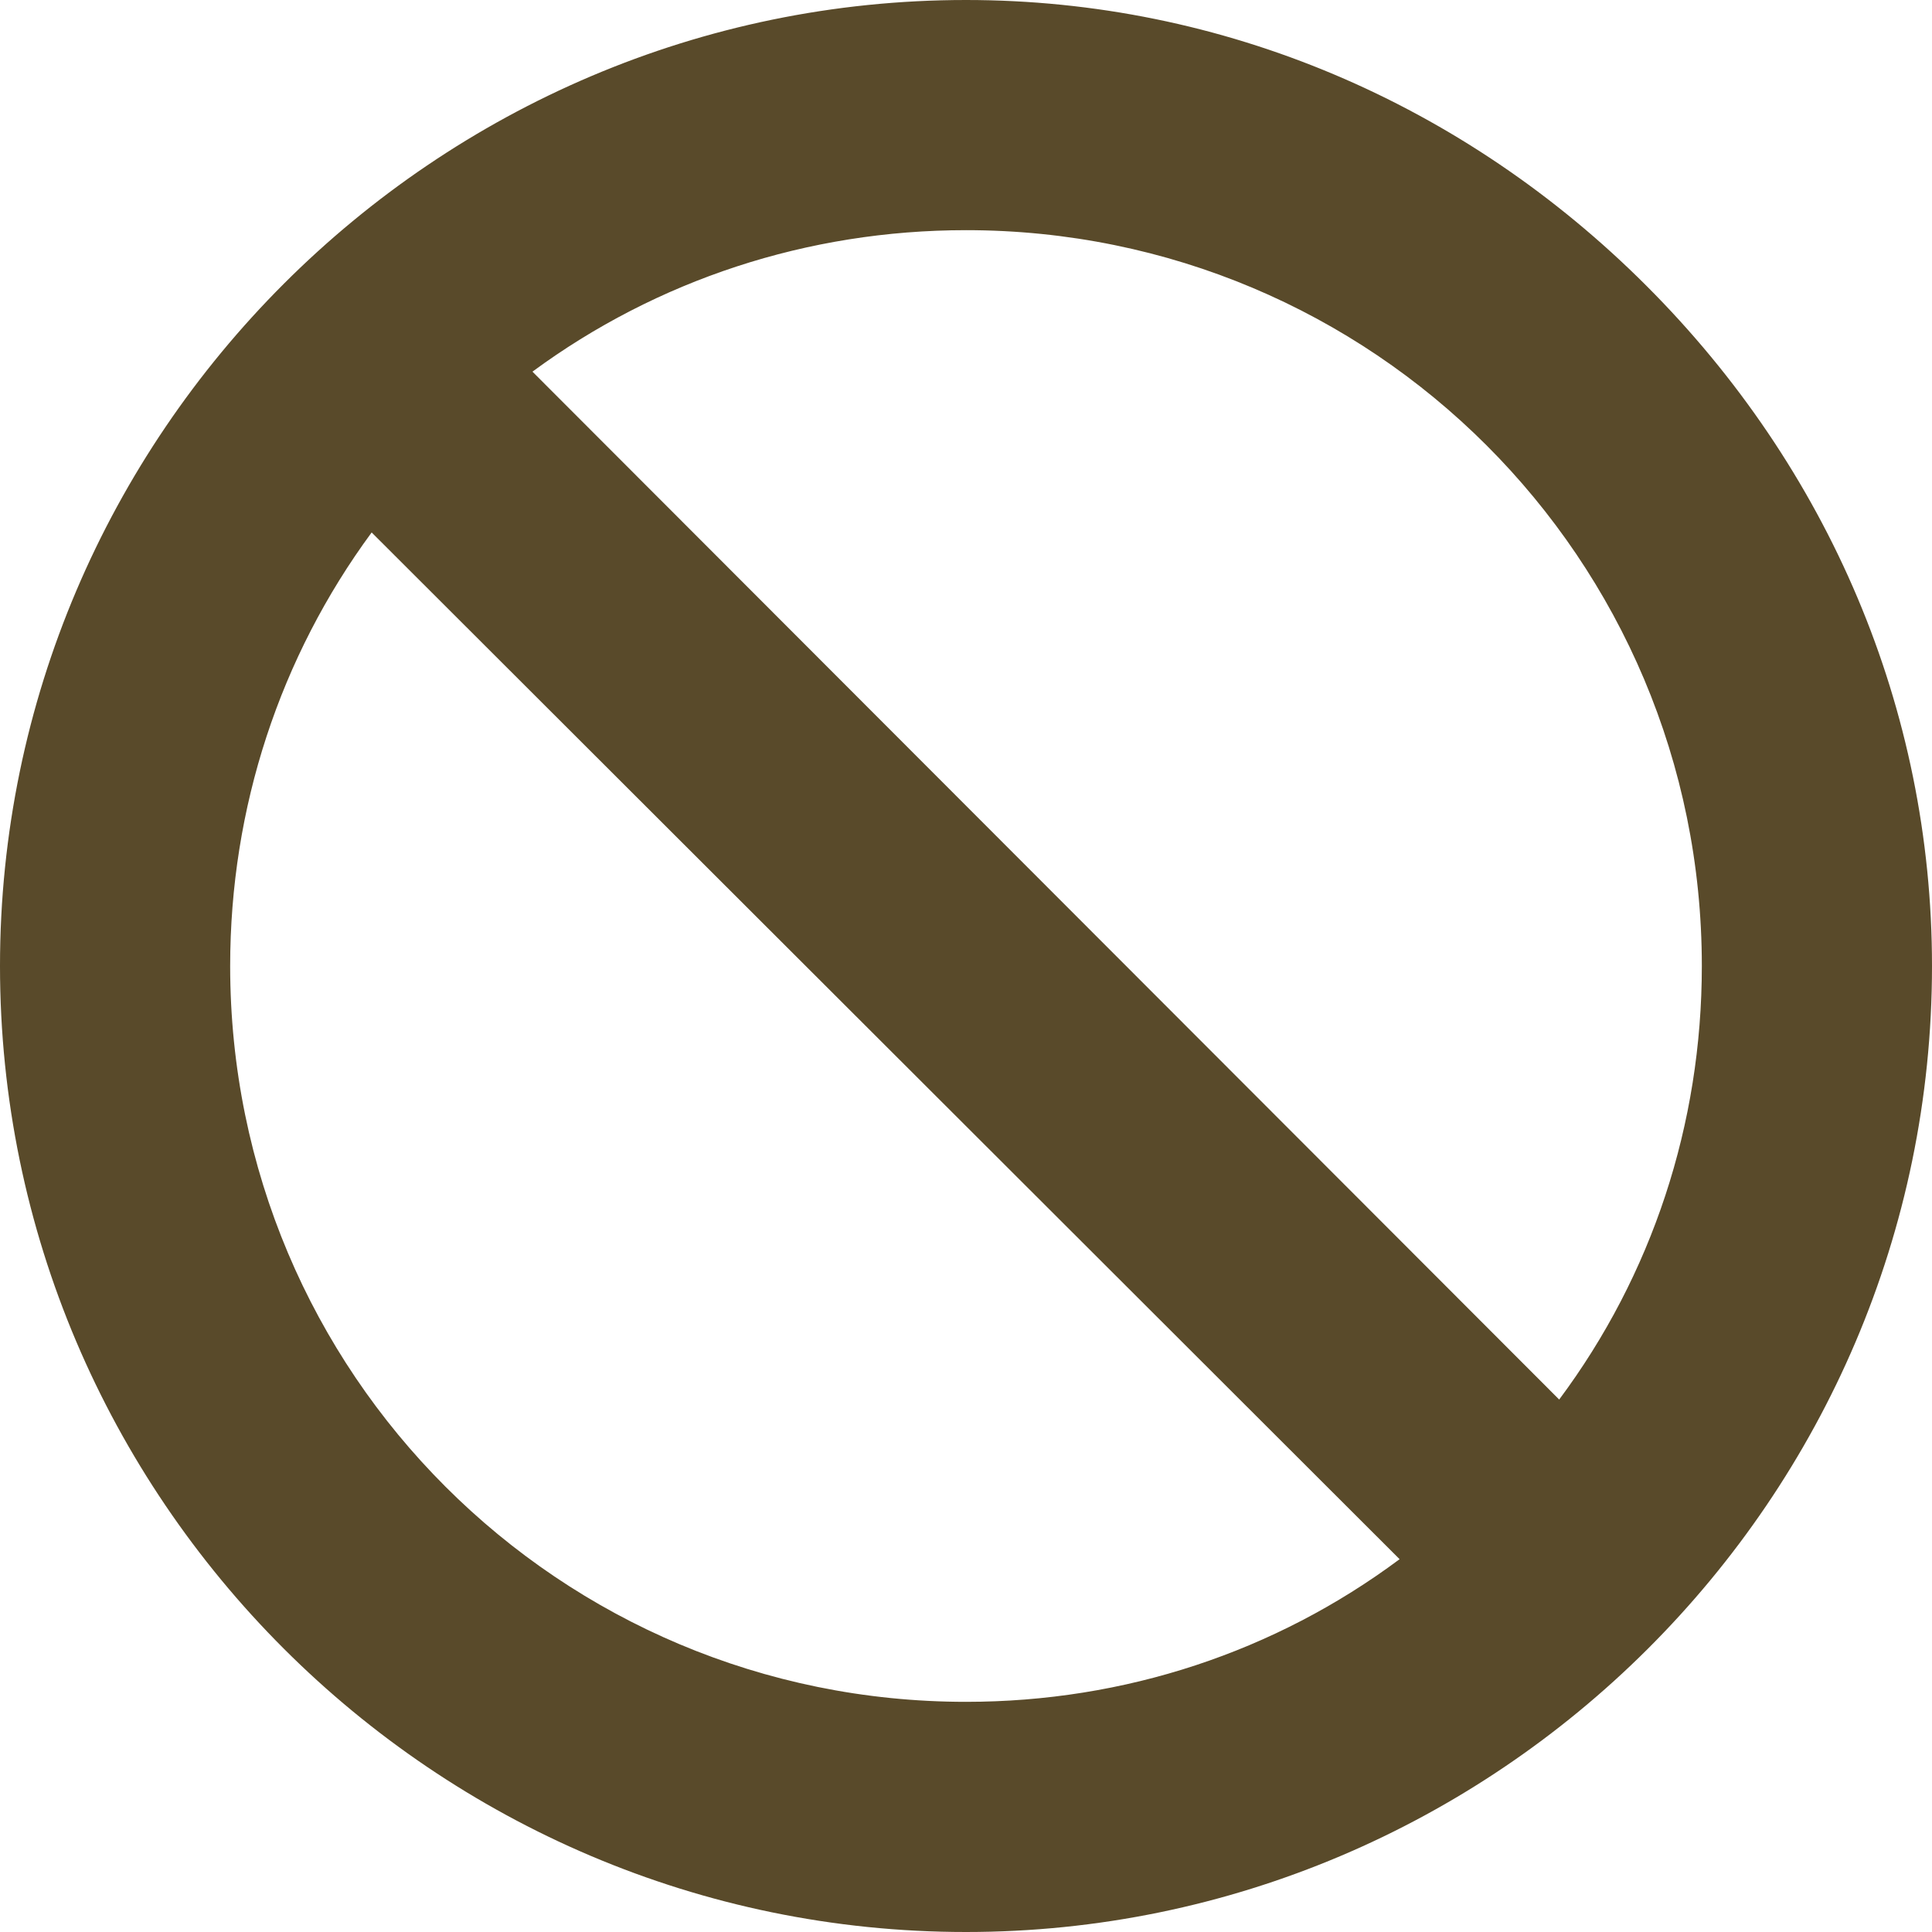 <svg width="30" height="30" viewBox="0 0 30 30" fill="none" xmlns="http://www.w3.org/2000/svg">
<path d="M25.564 4.436C22.734 1.606 18.99 0 15 0C6.758 0 0 6.745 0 15C0 23.259 6.743 30 15 30C23.221 30 30 23.286 30 15C30 11.01 28.395 7.266 25.564 4.436ZM15 26.426C8.684 26.426 3.574 21.329 3.574 15C3.574 12.539 4.348 10.201 5.771 8.268L21.733 24.211C19.799 25.652 17.461 26.426 15 26.426ZM24.211 21.732L8.268 5.771C10.201 4.348 12.539 3.574 15 3.574C21.316 3.574 26.426 8.671 26.426 15C26.426 17.461 25.652 19.799 24.211 21.732Z" fill="#594A2A"/>
</svg>
